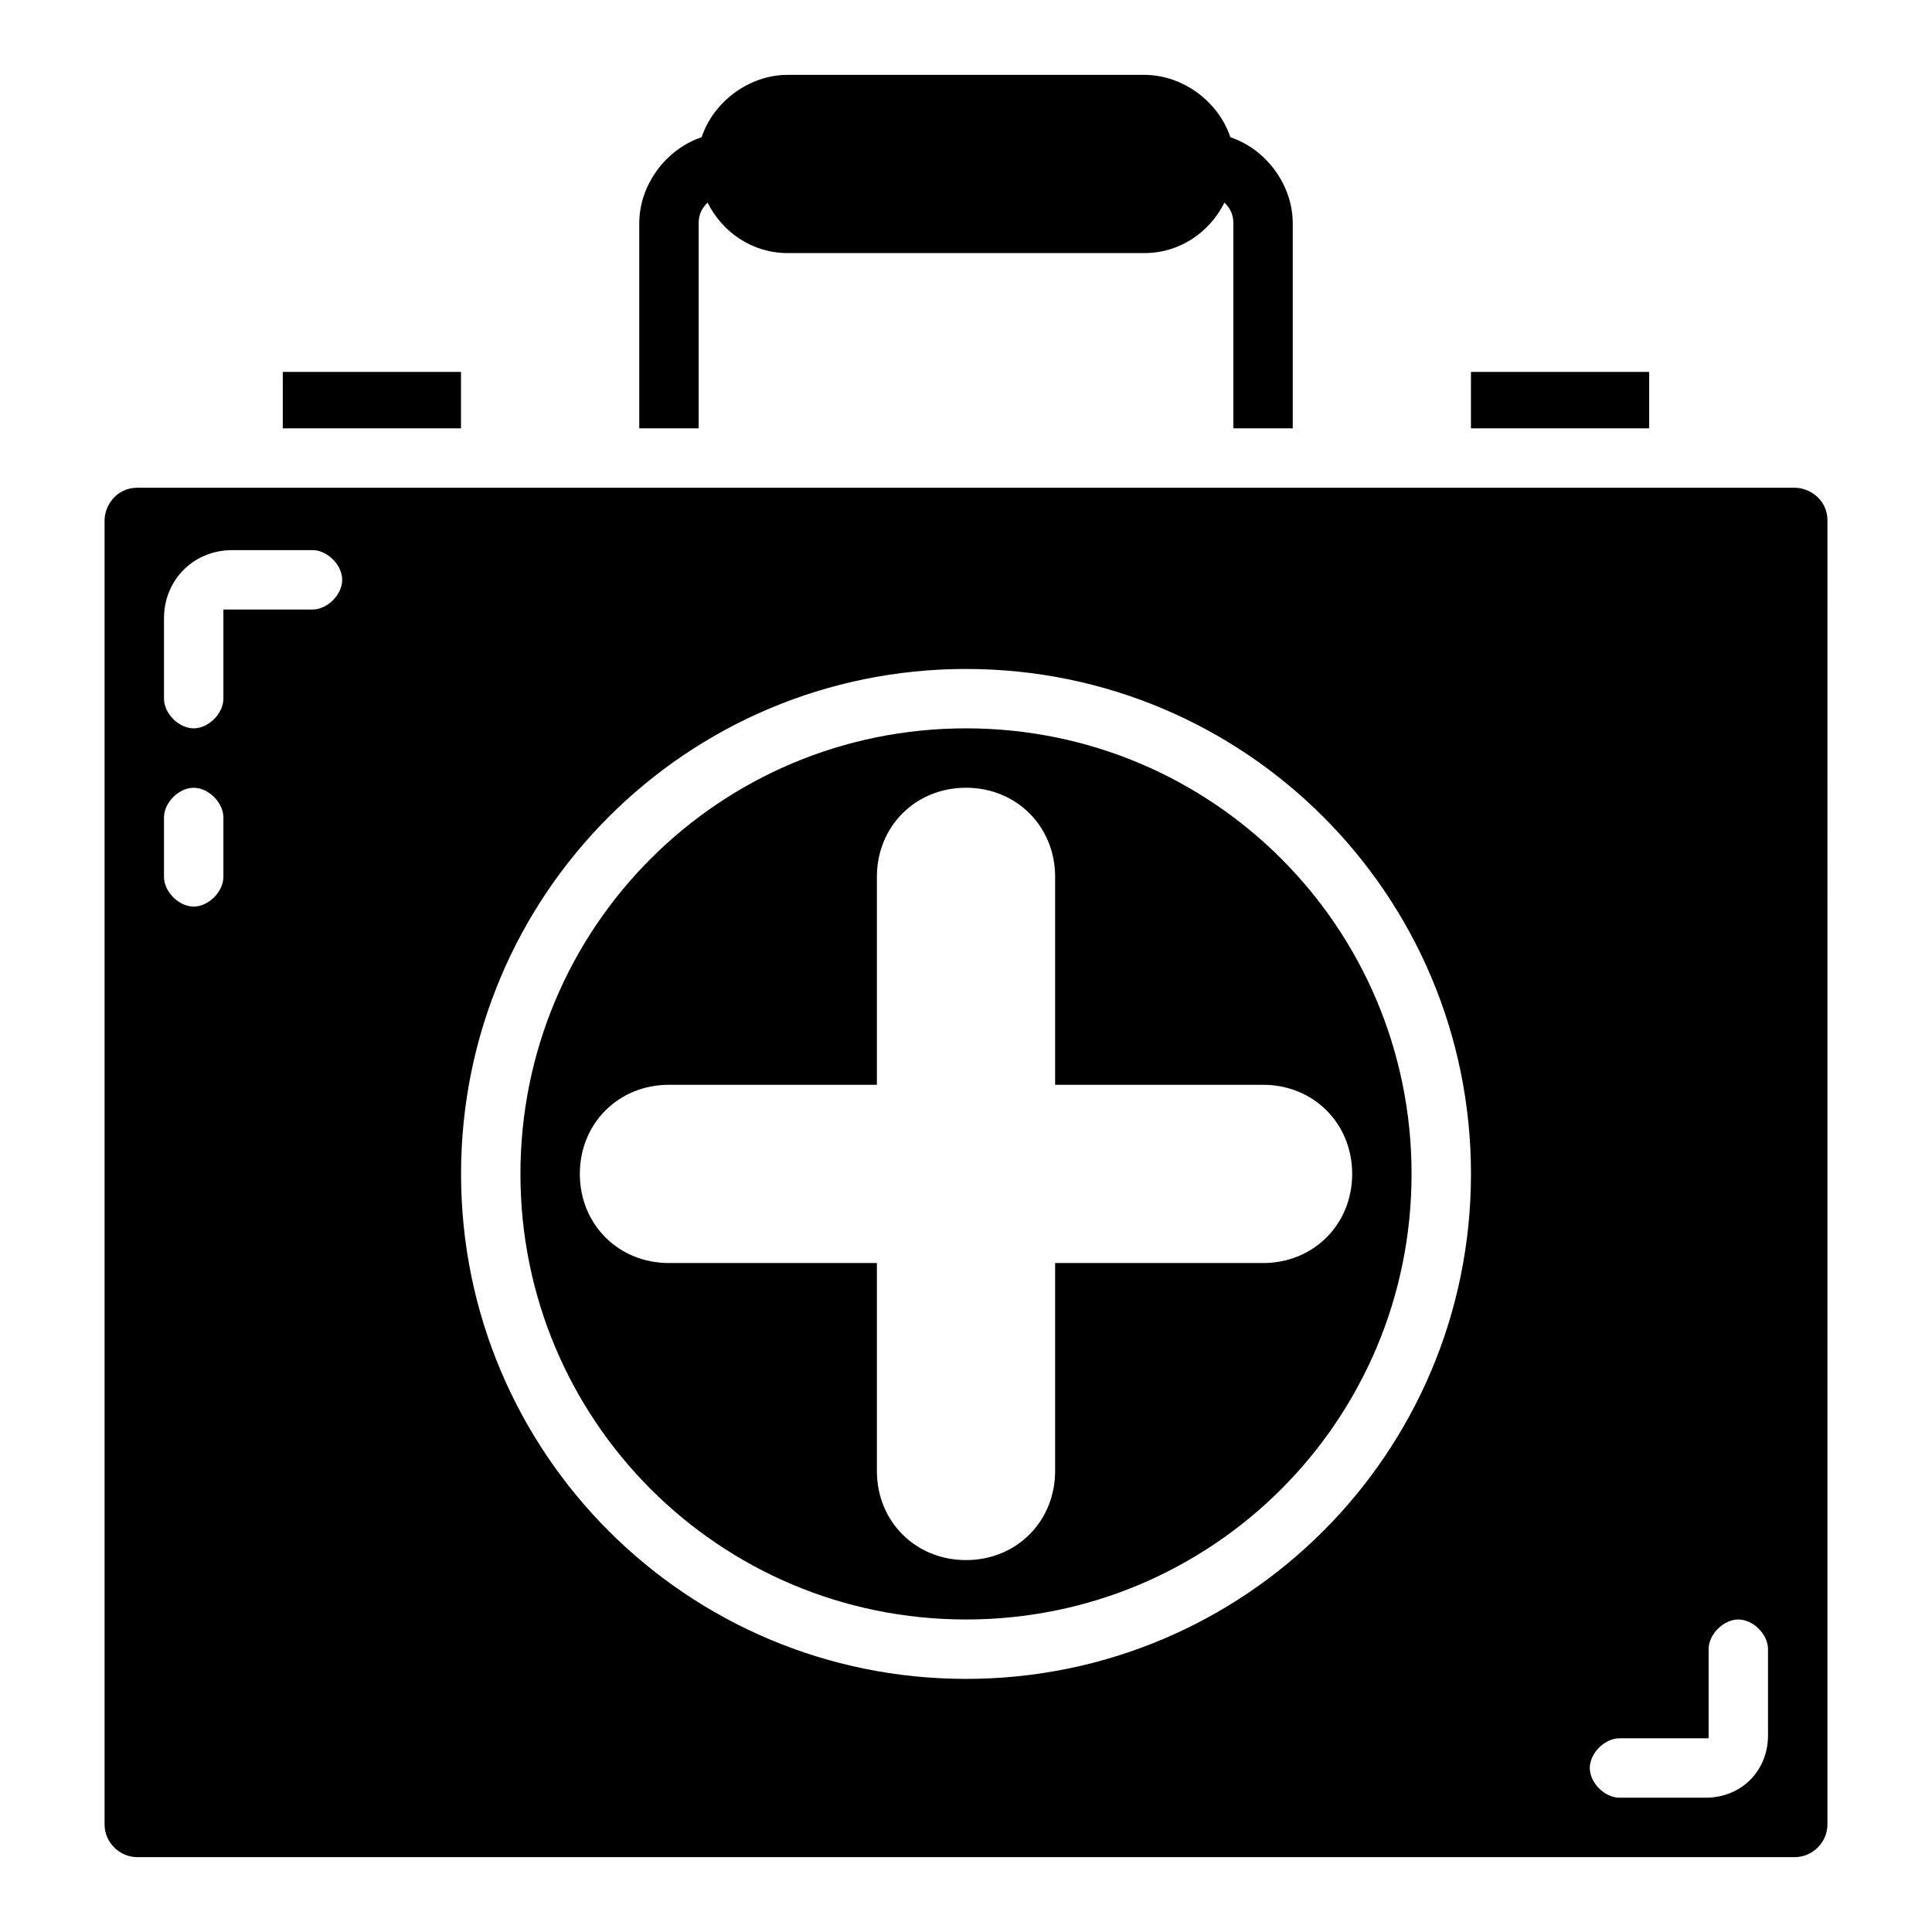 <?xml version="1.0" encoding="UTF-8"?>
<!-- Uploaded to: SVG Repo, www.svgrepo.com, Generator: SVG Repo Mixer Tools -->
<svg fill="#000000" width="800px" height="800px" version="1.1" viewBox="144 144 512 512" xmlns="http://www.w3.org/2000/svg">
 <g>
  <path d="m619.63 273.26h-439.26c-5.508 0-8.656 4.723-8.656 8.66v345.58c0 4.723 3.934 8.66 8.656 8.66h439.26c4.723 0 8.66-3.938 8.66-8.66l0.004-345.58c0-5.512-4.727-8.66-8.66-8.66zm-416.43 103.12c0 3.938-3.938 7.871-7.871 7.871-3.938 0-7.871-3.938-7.871-7.871v-15.742c0-3.938 3.938-7.871 7.871-7.871 3.938 0 7.871 3.938 7.871 7.871zm23.613-70.848h-23.613v23.617c0 3.938-3.938 7.871-7.871 7.871-3.938 0-7.871-3.938-7.871-7.871v-21.254c-0.004-10.234 7.867-18.109 18.102-18.109h21.254c3.938 0 7.871 3.938 7.871 7.871 0.004 3.938-3.934 7.875-7.871 7.875zm173.19 283.39c-73.996 0-133.82-59.828-133.82-133.82 0-73.996 59.828-133.82 133.82-133.82s133.82 59.828 133.82 133.82c0 74-59.828 133.82-133.82 133.82zm212.54 14.957c0 9.445-7.086 16.531-16.531 16.531h-22.828c-3.938 0-7.871-3.938-7.871-7.871 0-3.938 3.938-7.871 7.871-7.871h23.617v-23.617c0-3.938 3.938-7.871 7.871-7.871 3.938 0 7.871 3.938 7.871 7.871z"/>
  <path d="m329.15 203.2c0-2.363 0.789-3.938 2.363-5.512 3.938 7.871 11.809 13.383 21.254 13.383h94.465c9.445 0 17.32-5.512 21.254-13.383 1.574 1.574 2.363 3.148 2.363 5.512v54.316h15.742v-54.316c0-10.234-7.086-19.68-16.531-22.828-3.148-9.449-12.594-16.535-22.828-16.535h-94.465c-10.234 0-19.68 7.086-22.828 16.531-9.445 3.152-16.531 12.598-16.531 22.832v54.316h15.742z"/>
  <path d="m533.82 242.56h47.23v14.957h-47.23z"/>
  <path d="m218.94 242.56h47.23v14.957h-47.23z"/>
  <path d="m400 337.02c-65.336 0-118.08 52.742-118.08 118.08 0 65.336 52.742 118.08 118.08 118.08 65.336 0 118.08-52.742 118.08-118.08-0.004-65.34-52.746-118.08-118.08-118.08zm102.34 118.08c0 13.383-10.234 23.617-23.617 23.617h-55.105v55.105c0 13.383-10.234 23.617-23.617 23.617-13.383 0-23.617-10.234-23.617-23.617v-55.105h-55.105c-13.383 0-23.617-10.234-23.617-23.617 0-13.383 10.234-23.617 23.617-23.617h55.105v-55.105c0-13.383 10.234-23.617 23.617-23.617 13.383 0 23.617 10.234 23.617 23.617v55.105h55.105c13.383 0.004 23.617 10.234 23.617 23.617z"/>
 </g>
</svg>
